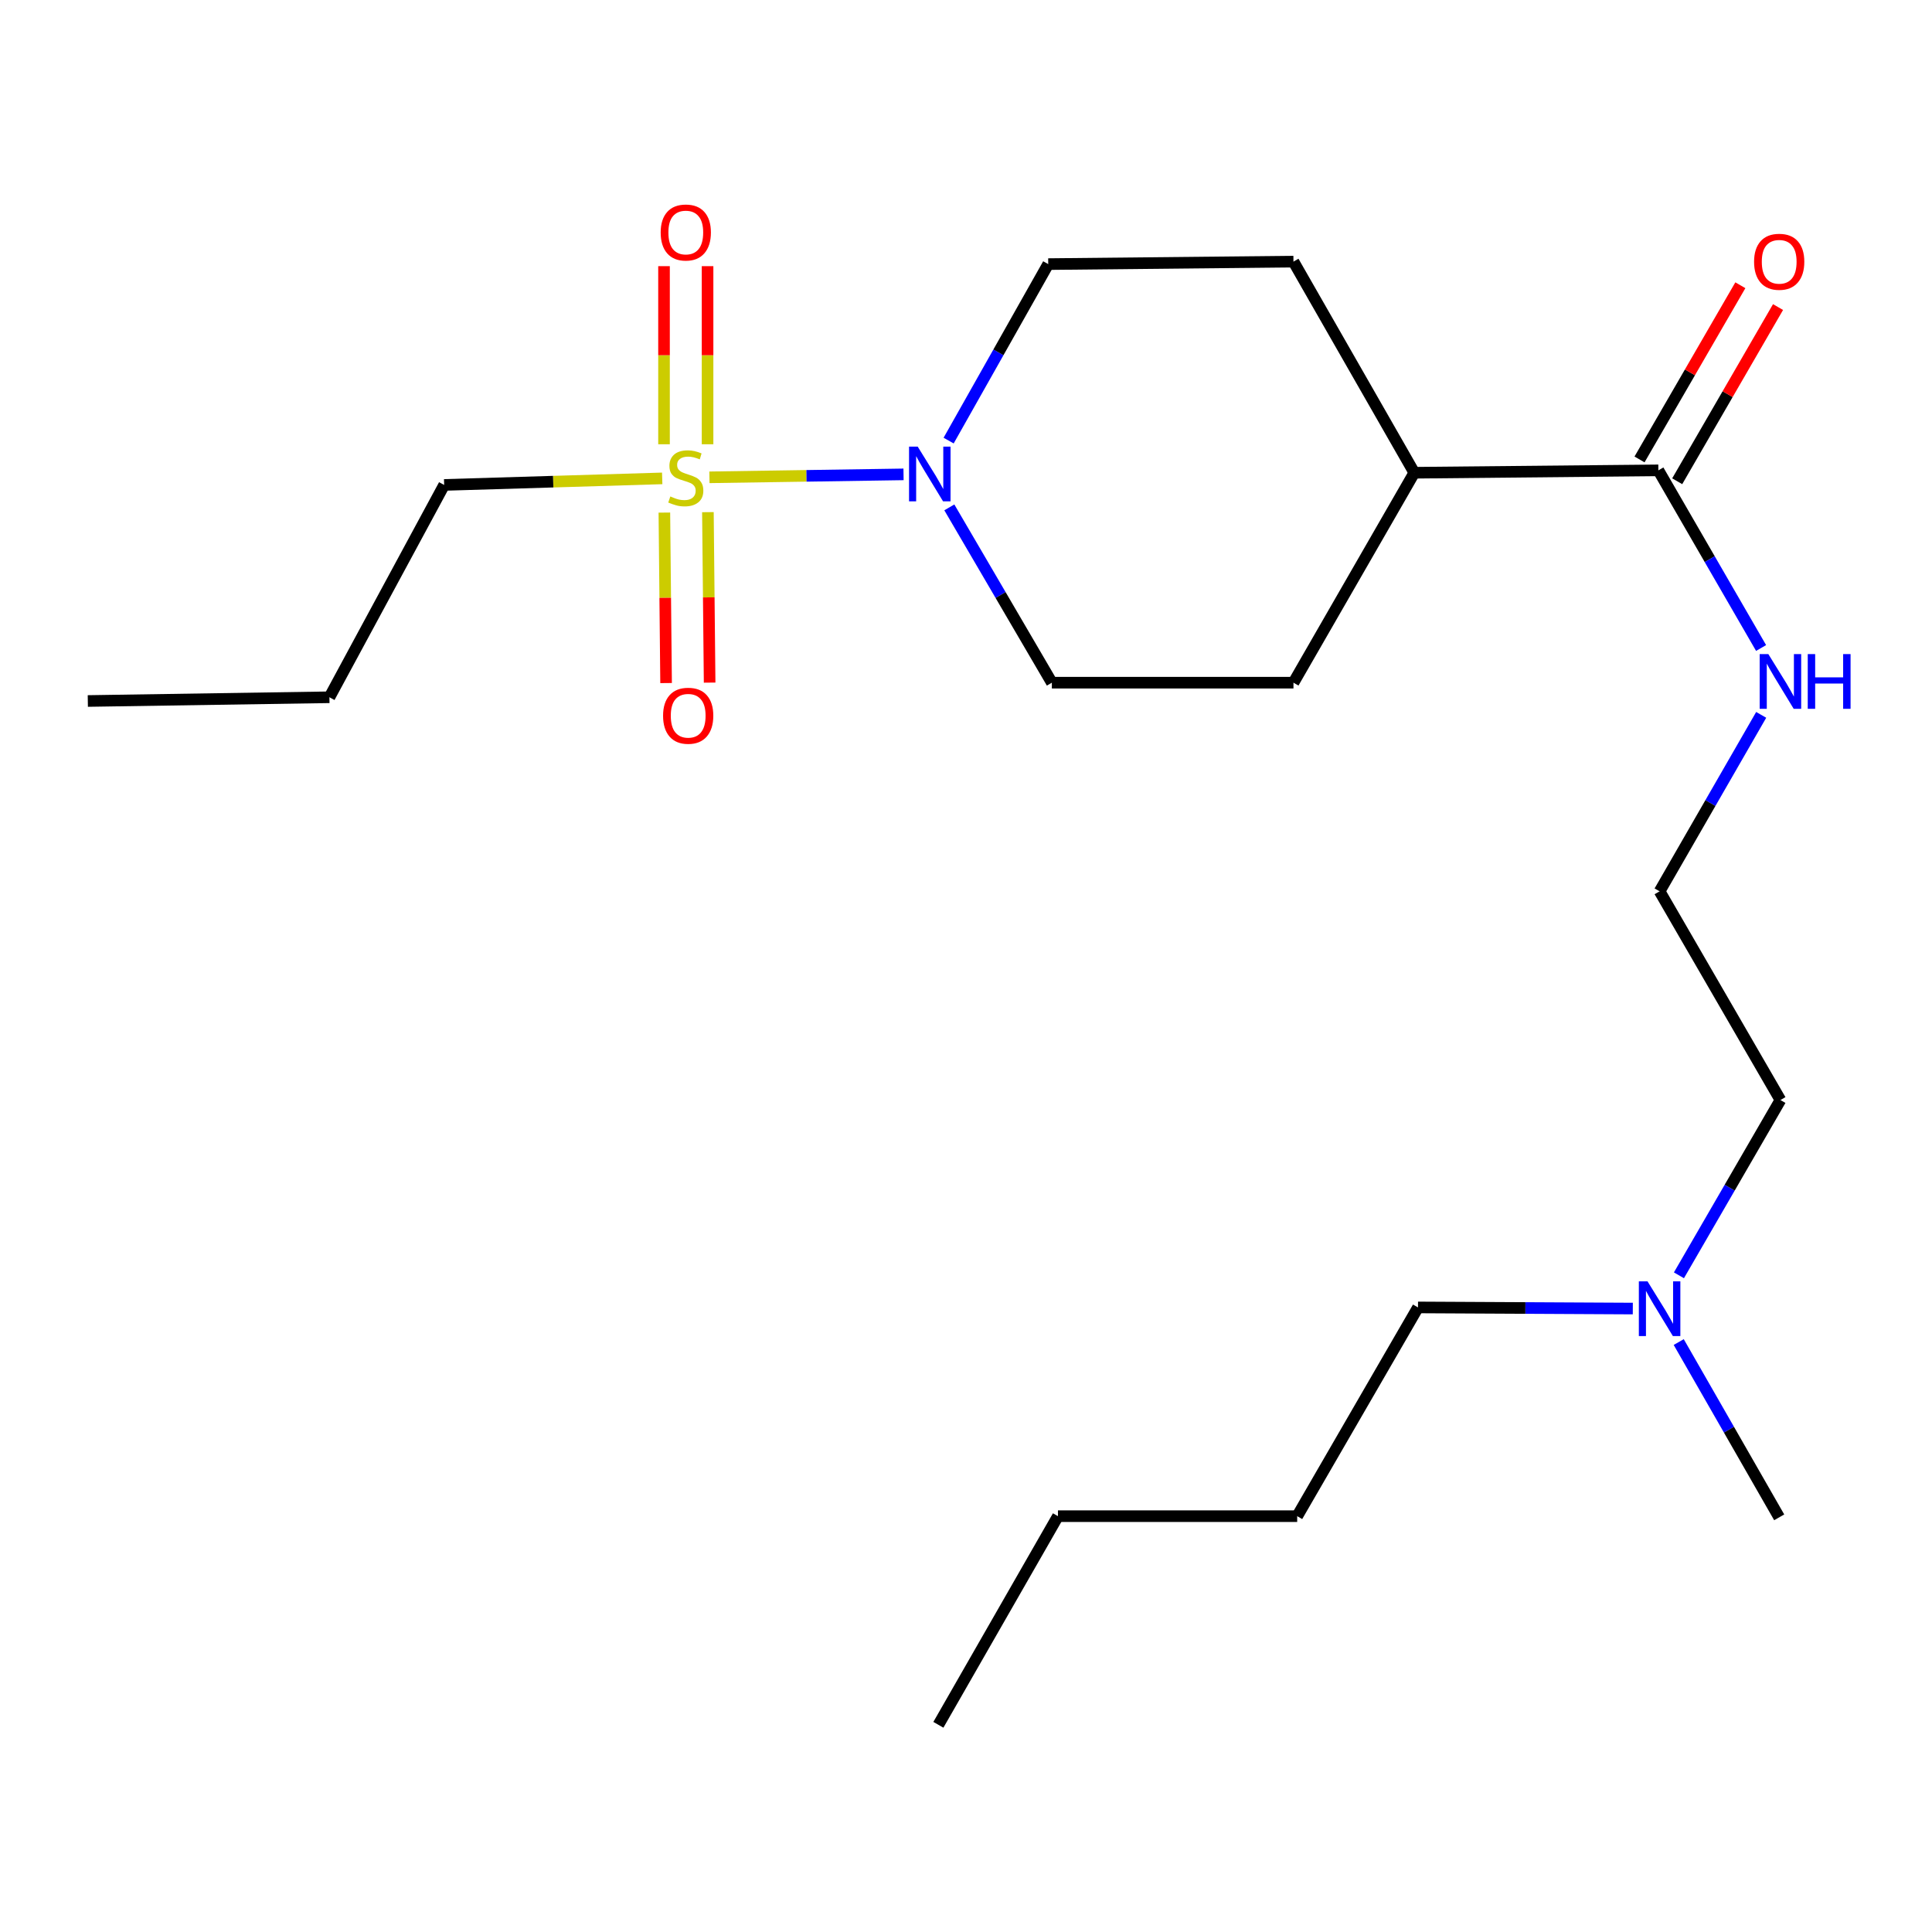 <?xml version='1.0' encoding='iso-8859-1'?>
<svg version='1.1' baseProfile='full'
              xmlns='http://www.w3.org/2000/svg'
                      xmlns:rdkit='http://www.rdkit.org/xml'
                      xmlns:xlink='http://www.w3.org/1999/xlink'
                  xml:space='preserve'
width='1000px' height='1000px' viewBox='0 0 1000 1000'>
<!-- END OF HEADER -->
<rect style='opacity:1.0;fill:#FFFFFF;stroke:none' width='1000' height='1000' x='0' y='0'> </rect>
<path class='bond-0' d='M 367.202,247.059 L 417.435,246.297' style='fill:none;fill-rule:evenodd;stroke:#CCCC00;stroke-width:6px;stroke-linecap:butt;stroke-linejoin:miter;stroke-opacity:1' />
<path class='bond-0' d='M 417.435,246.297 L 467.668,245.535' style='fill:none;fill-rule:evenodd;stroke:#0000FF;stroke-width:6px;stroke-linecap:butt;stroke-linejoin:miter;stroke-opacity:1' />
<path class='bond-2' d='M 366.233,229.95 L 366.233,183.856' style='fill:none;fill-rule:evenodd;stroke:#CCCC00;stroke-width:6px;stroke-linecap:butt;stroke-linejoin:miter;stroke-opacity:1' />
<path class='bond-2' d='M 366.233,183.856 L 366.233,137.763' style='fill:none;fill-rule:evenodd;stroke:#FF0000;stroke-width:6px;stroke-linecap:butt;stroke-linejoin:miter;stroke-opacity:1' />
<path class='bond-2' d='M 343.696,229.95 L 343.696,183.856' style='fill:none;fill-rule:evenodd;stroke:#CCCC00;stroke-width:6px;stroke-linecap:butt;stroke-linejoin:miter;stroke-opacity:1' />
<path class='bond-2' d='M 343.696,183.856 L 343.696,137.763' style='fill:none;fill-rule:evenodd;stroke:#FF0000;stroke-width:6px;stroke-linecap:butt;stroke-linejoin:miter;stroke-opacity:1' />
<path class='bond-3' d='M 343.877,265.317 L 344.321,309.432' style='fill:none;fill-rule:evenodd;stroke:#CCCC00;stroke-width:6px;stroke-linecap:butt;stroke-linejoin:miter;stroke-opacity:1' />
<path class='bond-3' d='M 344.321,309.432 L 344.765,353.548' style='fill:none;fill-rule:evenodd;stroke:#FF0000;stroke-width:6px;stroke-linecap:butt;stroke-linejoin:miter;stroke-opacity:1' />
<path class='bond-3' d='M 366.413,265.09 L 366.857,309.206' style='fill:none;fill-rule:evenodd;stroke:#CCCC00;stroke-width:6px;stroke-linecap:butt;stroke-linejoin:miter;stroke-opacity:1' />
<path class='bond-3' d='M 366.857,309.206 L 367.301,353.322' style='fill:none;fill-rule:evenodd;stroke:#FF0000;stroke-width:6px;stroke-linecap:butt;stroke-linejoin:miter;stroke-opacity:1' />
<path class='bond-11' d='M 342.756,247.611 L 286.326,249.306' style='fill:none;fill-rule:evenodd;stroke:#CCCC00;stroke-width:6px;stroke-linecap:butt;stroke-linejoin:miter;stroke-opacity:1' />
<path class='bond-11' d='M 286.326,249.306 L 229.896,251.001' style='fill:none;fill-rule:evenodd;stroke:#000000;stroke-width:6px;stroke-linecap:butt;stroke-linejoin:miter;stroke-opacity:1' />
<path class='bond-4' d='M 491.01,228.05 L 516.785,182.375' style='fill:none;fill-rule:evenodd;stroke:#0000FF;stroke-width:6px;stroke-linecap:butt;stroke-linejoin:miter;stroke-opacity:1' />
<path class='bond-4' d='M 516.785,182.375 L 542.56,136.7' style='fill:none;fill-rule:evenodd;stroke:#000000;stroke-width:6px;stroke-linecap:butt;stroke-linejoin:miter;stroke-opacity:1' />
<path class='bond-5' d='M 491.371,262.617 L 517.905,307.987' style='fill:none;fill-rule:evenodd;stroke:#0000FF;stroke-width:6px;stroke-linecap:butt;stroke-linejoin:miter;stroke-opacity:1' />
<path class='bond-5' d='M 517.905,307.987 L 544.439,353.357' style='fill:none;fill-rule:evenodd;stroke:#000000;stroke-width:6px;stroke-linecap:butt;stroke-linejoin:miter;stroke-opacity:1' />
<path class='bond-1' d='M 858.368,243.451 L 732.035,244.69' style='fill:none;fill-rule:evenodd;stroke:#000000;stroke-width:6px;stroke-linecap:butt;stroke-linejoin:miter;stroke-opacity:1' />
<path class='bond-7' d='M 868.12,249.096 L 894.215,204.016' style='fill:none;fill-rule:evenodd;stroke:#000000;stroke-width:6px;stroke-linecap:butt;stroke-linejoin:miter;stroke-opacity:1' />
<path class='bond-7' d='M 894.215,204.016 L 920.31,158.937' style='fill:none;fill-rule:evenodd;stroke:#FF0000;stroke-width:6px;stroke-linecap:butt;stroke-linejoin:miter;stroke-opacity:1' />
<path class='bond-7' d='M 848.615,237.805 L 874.71,192.726' style='fill:none;fill-rule:evenodd;stroke:#000000;stroke-width:6px;stroke-linecap:butt;stroke-linejoin:miter;stroke-opacity:1' />
<path class='bond-7' d='M 874.71,192.726 L 900.805,147.646' style='fill:none;fill-rule:evenodd;stroke:#FF0000;stroke-width:6px;stroke-linecap:butt;stroke-linejoin:miter;stroke-opacity:1' />
<path class='bond-8' d='M 858.368,243.451 L 884.952,289.427' style='fill:none;fill-rule:evenodd;stroke:#000000;stroke-width:6px;stroke-linecap:butt;stroke-linejoin:miter;stroke-opacity:1' />
<path class='bond-8' d='M 884.952,289.427 L 911.535,335.403' style='fill:none;fill-rule:evenodd;stroke:#0000FF;stroke-width:6px;stroke-linecap:butt;stroke-linejoin:miter;stroke-opacity:1' />
<path class='bond-10' d='M 542.56,136.7 L 669.494,135.41' style='fill:none;fill-rule:evenodd;stroke:#000000;stroke-width:6px;stroke-linecap:butt;stroke-linejoin:miter;stroke-opacity:1' />
<path class='bond-9' d='M 544.439,353.357 L 669.494,353.357' style='fill:none;fill-rule:evenodd;stroke:#000000;stroke-width:6px;stroke-linecap:butt;stroke-linejoin:miter;stroke-opacity:1' />
<path class='bond-6' d='M 732.035,244.69 L 669.494,353.357' style='fill:none;fill-rule:evenodd;stroke:#000000;stroke-width:6px;stroke-linecap:butt;stroke-linejoin:miter;stroke-opacity:1' />
<path class='bond-22' d='M 732.035,244.69 L 669.494,135.41' style='fill:none;fill-rule:evenodd;stroke:#000000;stroke-width:6px;stroke-linecap:butt;stroke-linejoin:miter;stroke-opacity:1' />
<path class='bond-13' d='M 911.591,370.012 L 885.299,415.679' style='fill:none;fill-rule:evenodd;stroke:#0000FF;stroke-width:6px;stroke-linecap:butt;stroke-linejoin:miter;stroke-opacity:1' />
<path class='bond-13' d='M 885.299,415.679 L 859.007,461.347' style='fill:none;fill-rule:evenodd;stroke:#000000;stroke-width:6px;stroke-linecap:butt;stroke-linejoin:miter;stroke-opacity:1' />
<path class='bond-17' d='M 229.896,251.001 L 170.51,360.907' style='fill:none;fill-rule:evenodd;stroke:#000000;stroke-width:6px;stroke-linecap:butt;stroke-linejoin:miter;stroke-opacity:1' />
<path class='bond-12' d='M 869.013,660.098 L 895.28,614.736' style='fill:none;fill-rule:evenodd;stroke:#0000FF;stroke-width:6px;stroke-linecap:butt;stroke-linejoin:miter;stroke-opacity:1' />
<path class='bond-12' d='M 895.28,614.736 L 921.547,569.375' style='fill:none;fill-rule:evenodd;stroke:#000000;stroke-width:6px;stroke-linecap:butt;stroke-linejoin:miter;stroke-opacity:1' />
<path class='bond-15' d='M 845.14,677.305 L 789.545,677.016' style='fill:none;fill-rule:evenodd;stroke:#0000FF;stroke-width:6px;stroke-linecap:butt;stroke-linejoin:miter;stroke-opacity:1' />
<path class='bond-15' d='M 789.545,677.016 L 733.951,676.727' style='fill:none;fill-rule:evenodd;stroke:#000000;stroke-width:6px;stroke-linecap:butt;stroke-linejoin:miter;stroke-opacity:1' />
<path class='bond-16' d='M 868.907,694.649 L 894.908,740.009' style='fill:none;fill-rule:evenodd;stroke:#0000FF;stroke-width:6px;stroke-linecap:butt;stroke-linejoin:miter;stroke-opacity:1' />
<path class='bond-16' d='M 894.908,740.009 L 920.908,785.368' style='fill:none;fill-rule:evenodd;stroke:#000000;stroke-width:6px;stroke-linecap:butt;stroke-linejoin:miter;stroke-opacity:1' />
<path class='bond-14' d='M 859.007,461.347 L 921.547,569.375' style='fill:none;fill-rule:evenodd;stroke:#000000;stroke-width:6px;stroke-linecap:butt;stroke-linejoin:miter;stroke-opacity:1' />
<path class='bond-18' d='M 733.951,676.727 L 671.423,784.767' style='fill:none;fill-rule:evenodd;stroke:#000000;stroke-width:6px;stroke-linecap:butt;stroke-linejoin:miter;stroke-opacity:1' />
<path class='bond-20' d='M 170.51,360.907 L 45.455,362.835' style='fill:none;fill-rule:evenodd;stroke:#000000;stroke-width:6px;stroke-linecap:butt;stroke-linejoin:miter;stroke-opacity:1' />
<path class='bond-19' d='M 671.423,784.767 L 547.594,784.767' style='fill:none;fill-rule:evenodd;stroke:#000000;stroke-width:6px;stroke-linecap:butt;stroke-linejoin:miter;stroke-opacity:1' />
<path class='bond-21' d='M 547.594,784.767 L 485.704,892.757' style='fill:none;fill-rule:evenodd;stroke:#000000;stroke-width:6px;stroke-linecap:butt;stroke-linejoin:miter;stroke-opacity:1' />
<path  class='atom-0' d='M 346.964 256.964
Q 347.284 257.084, 348.604 257.644
Q 349.924 258.204, 351.364 258.564
Q 352.844 258.884, 354.284 258.884
Q 356.964 258.884, 358.524 257.604
Q 360.084 256.284, 360.084 254.004
Q 360.084 252.444, 359.284 251.484
Q 358.524 250.524, 357.324 250.004
Q 356.124 249.484, 354.124 248.884
Q 351.604 248.124, 350.084 247.404
Q 348.604 246.684, 347.524 245.164
Q 346.484 243.644, 346.484 241.084
Q 346.484 237.524, 348.884 235.324
Q 351.324 233.124, 356.124 233.124
Q 359.404 233.124, 363.124 234.684
L 362.204 237.764
Q 358.804 236.364, 356.244 236.364
Q 353.484 236.364, 351.964 237.524
Q 350.444 238.644, 350.484 240.604
Q 350.484 242.124, 351.244 243.044
Q 352.044 243.964, 353.164 244.484
Q 354.324 245.004, 356.244 245.604
Q 358.804 246.404, 360.324 247.204
Q 361.844 248.004, 362.924 249.644
Q 364.044 251.244, 364.044 254.004
Q 364.044 257.924, 361.404 260.044
Q 358.804 262.124, 354.444 262.124
Q 351.924 262.124, 350.004 261.564
Q 348.124 261.044, 345.884 260.124
L 346.964 256.964
' fill='#CCCC00'/>
<path  class='atom-1' d='M 475 231.169
L 484.28 246.169
Q 485.2 247.649, 486.68 250.329
Q 488.16 253.009, 488.24 253.169
L 488.24 231.169
L 492 231.169
L 492 259.489
L 488.12 259.489
L 478.16 243.089
Q 477 241.169, 475.76 238.969
Q 474.56 236.769, 474.2 236.089
L 474.2 259.489
L 470.52 259.489
L 470.52 231.169
L 475 231.169
' fill='#0000FF'/>
<path  class='atom-3' d='M 341.964 120.34
Q 341.964 113.54, 345.324 109.74
Q 348.684 105.94, 354.964 105.94
Q 361.244 105.94, 364.604 109.74
Q 367.964 113.54, 367.964 120.34
Q 367.964 127.22, 364.564 131.14
Q 361.164 135.02, 354.964 135.02
Q 348.724 135.02, 345.324 131.14
Q 341.964 127.26, 341.964 120.34
M 354.964 131.82
Q 359.284 131.82, 361.604 128.94
Q 363.964 126.02, 363.964 120.34
Q 363.964 114.78, 361.604 111.98
Q 359.284 109.14, 354.964 109.14
Q 350.644 109.14, 348.284 111.94
Q 345.964 114.74, 345.964 120.34
Q 345.964 126.06, 348.284 128.94
Q 350.644 131.82, 354.964 131.82
' fill='#FF0000'/>
<path  class='atom-4' d='M 343.204 370.465
Q 343.204 363.665, 346.564 359.865
Q 349.924 356.065, 356.204 356.065
Q 362.484 356.065, 365.844 359.865
Q 369.204 363.665, 369.204 370.465
Q 369.204 377.345, 365.804 381.265
Q 362.404 385.145, 356.204 385.145
Q 349.964 385.145, 346.564 381.265
Q 343.204 377.385, 343.204 370.465
M 356.204 381.945
Q 360.524 381.945, 362.844 379.065
Q 365.204 376.145, 365.204 370.465
Q 365.204 364.905, 362.844 362.105
Q 360.524 359.265, 356.204 359.265
Q 351.884 359.265, 349.524 362.065
Q 347.204 364.865, 347.204 370.465
Q 347.204 376.185, 349.524 379.065
Q 351.884 381.945, 356.204 381.945
' fill='#FF0000'/>
<path  class='atom-8' d='M 907.908 135.49
Q 907.908 128.69, 911.268 124.89
Q 914.628 121.09, 920.908 121.09
Q 927.188 121.09, 930.548 124.89
Q 933.908 128.69, 933.908 135.49
Q 933.908 142.37, 930.508 146.29
Q 927.108 150.17, 920.908 150.17
Q 914.668 150.17, 911.268 146.29
Q 907.908 142.41, 907.908 135.49
M 920.908 146.97
Q 925.228 146.97, 927.548 144.09
Q 929.908 141.17, 929.908 135.49
Q 929.908 129.93, 927.548 127.13
Q 925.228 124.29, 920.908 124.29
Q 916.588 124.29, 914.228 127.09
Q 911.908 129.89, 911.908 135.49
Q 911.908 141.21, 914.228 144.09
Q 916.588 146.97, 920.908 146.97
' fill='#FF0000'/>
<path  class='atom-9' d='M 915.287 338.558
L 924.567 353.558
Q 925.487 355.038, 926.967 357.718
Q 928.447 360.398, 928.527 360.558
L 928.527 338.558
L 932.287 338.558
L 932.287 366.878
L 928.407 366.878
L 918.447 350.478
Q 917.287 348.558, 916.047 346.358
Q 914.847 344.158, 914.487 343.478
L 914.487 366.878
L 910.807 366.878
L 910.807 338.558
L 915.287 338.558
' fill='#0000FF'/>
<path  class='atom-9' d='M 935.687 338.558
L 939.527 338.558
L 939.527 350.598
L 954.007 350.598
L 954.007 338.558
L 957.847 338.558
L 957.847 366.878
L 954.007 366.878
L 954.007 353.798
L 939.527 353.798
L 939.527 366.878
L 935.687 366.878
L 935.687 338.558
' fill='#0000FF'/>
<path  class='atom-13' d='M 852.747 663.218
L 862.027 678.218
Q 862.947 679.698, 864.427 682.378
Q 865.907 685.058, 865.987 685.218
L 865.987 663.218
L 869.747 663.218
L 869.747 691.538
L 865.867 691.538
L 855.907 675.138
Q 854.747 673.218, 853.507 671.018
Q 852.307 668.818, 851.947 668.138
L 851.947 691.538
L 848.267 691.538
L 848.267 663.218
L 852.747 663.218
' fill='#0000FF'/>
</svg>

